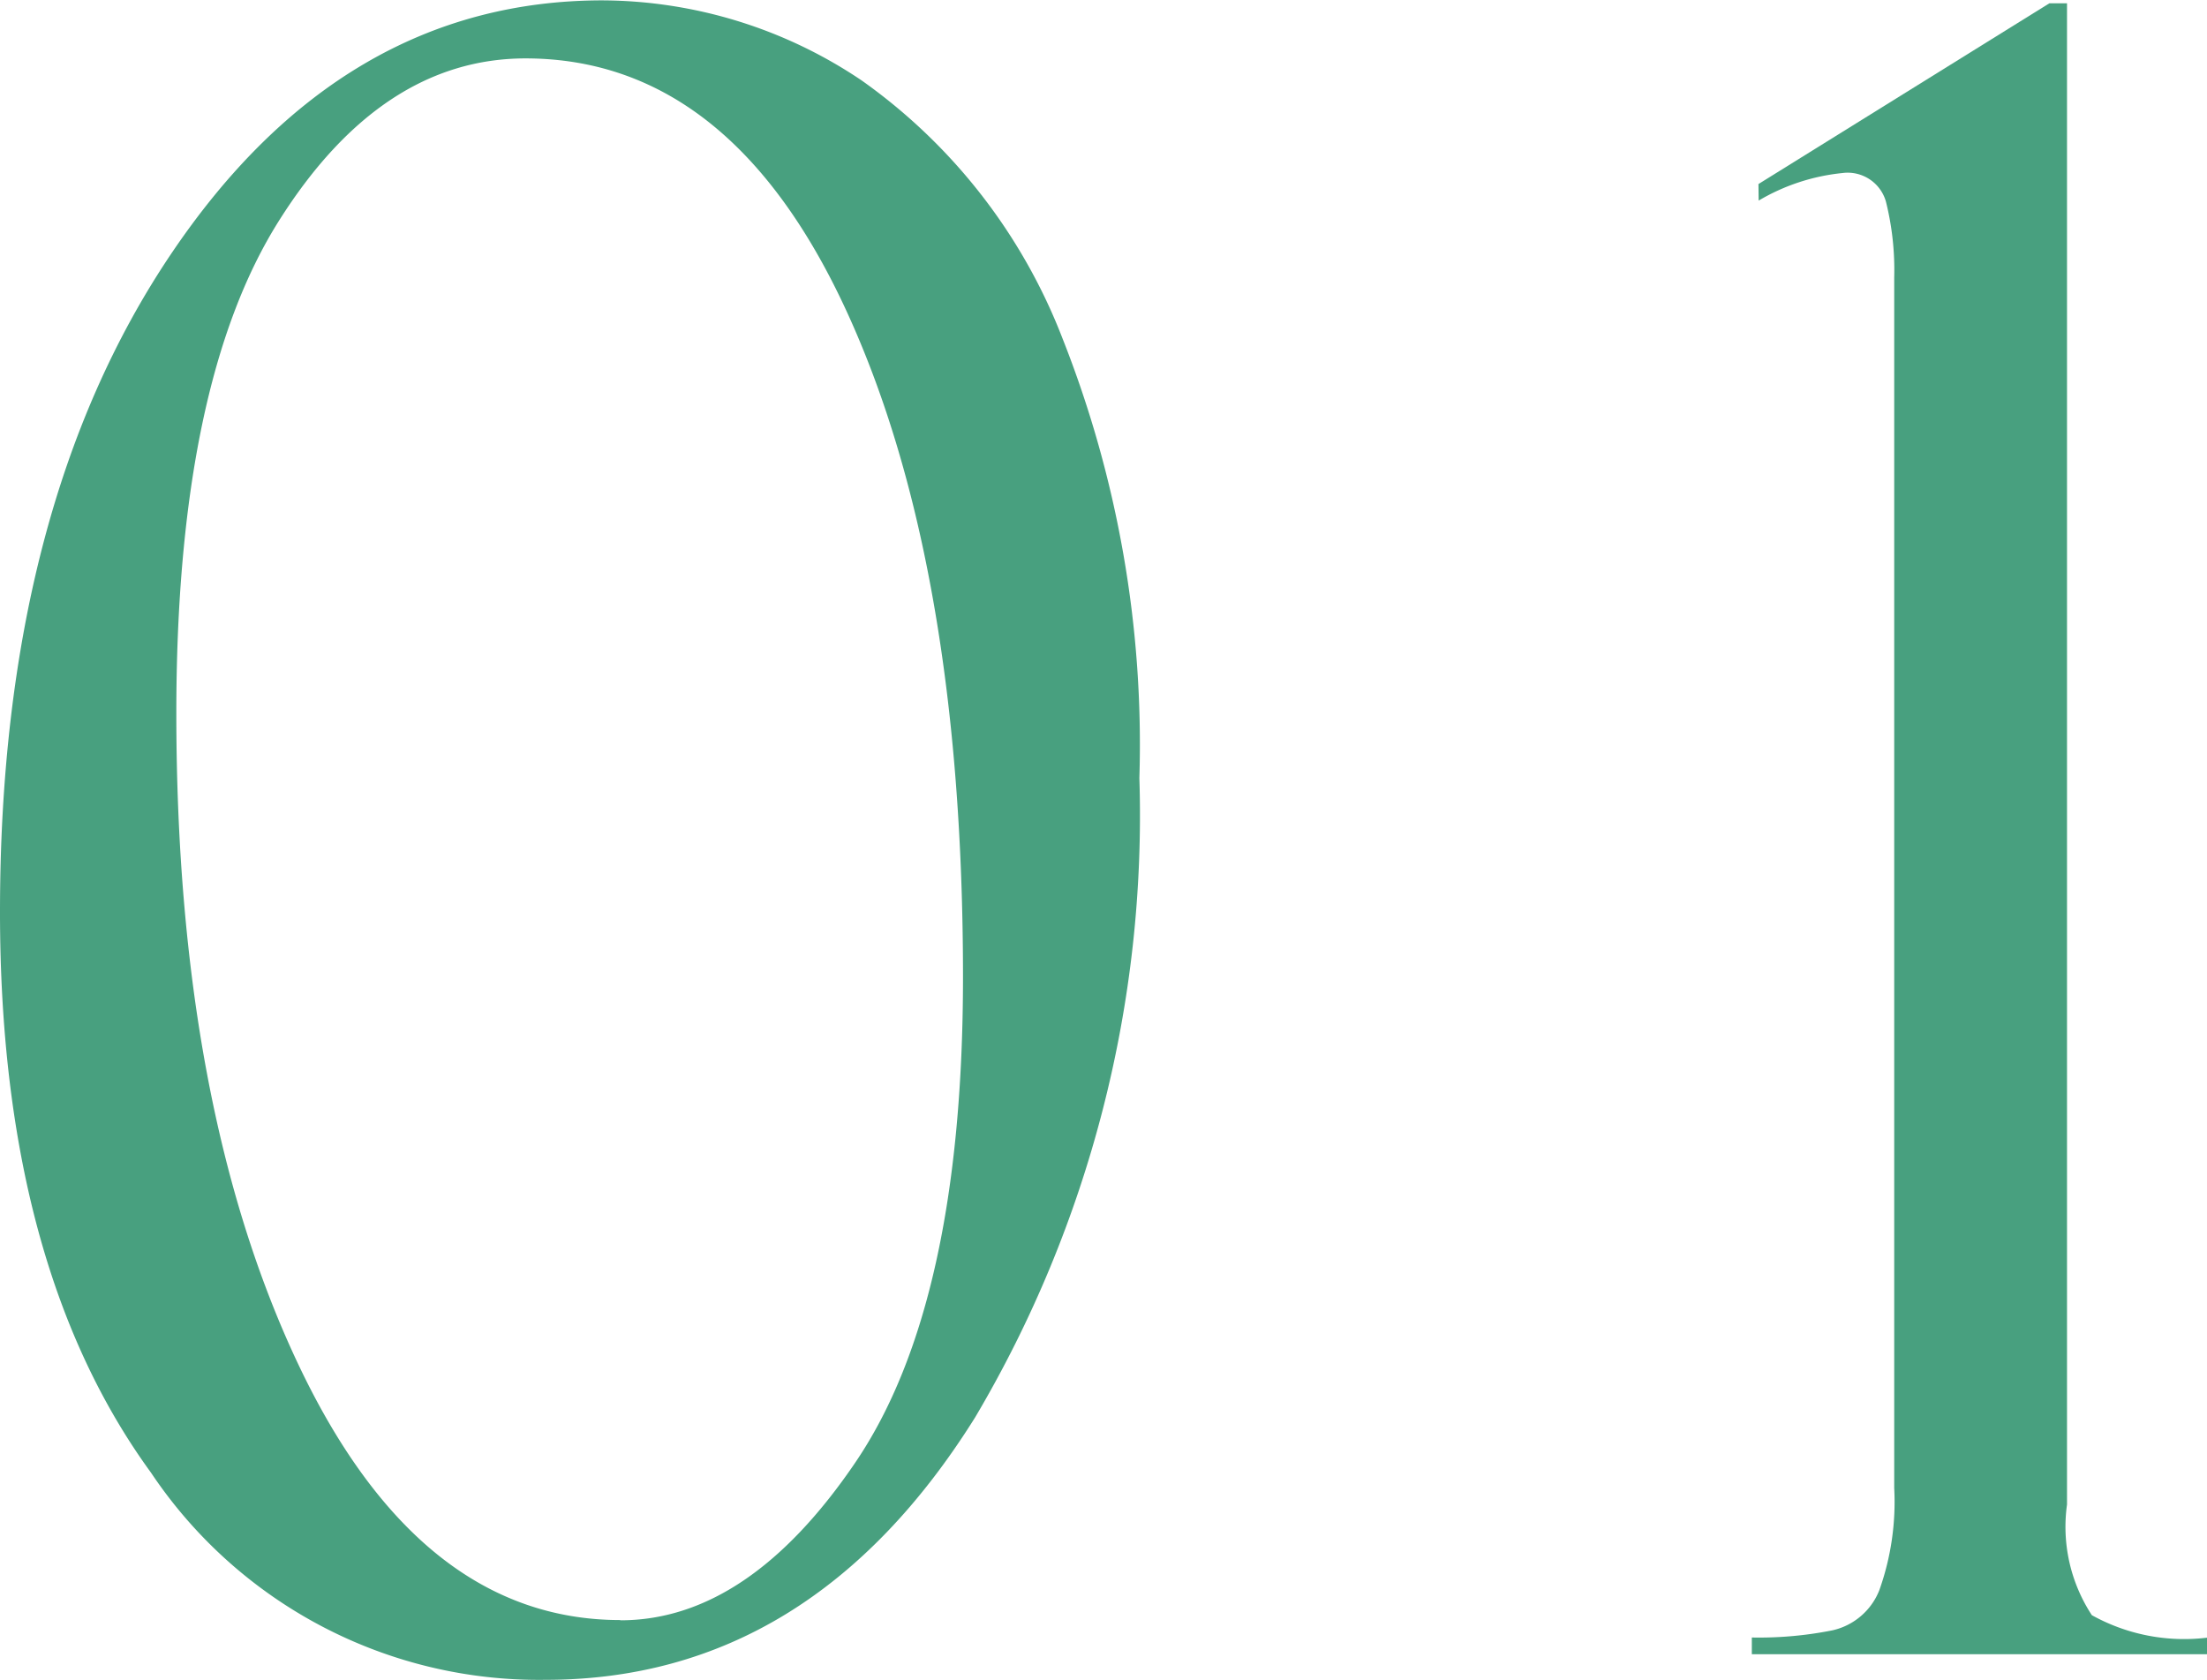 <svg xmlns="http://www.w3.org/2000/svg" viewBox="0 0 46.936 35.719"><defs><style>.cls-1{fill:#48a07f;}</style></defs><g id="レイヤー_2" data-name="レイヤー 2"><g id="コンテンツ"><path class="cls-1" d="M13.477,41.8a9.925,9.925,0,0,1-8.391-4.406q-3.212-4.407-3.211-11.93,0-8.579,3.633-13.98t9.187-5.4A9.93,9.93,0,0,1,20.2,7.787a12.016,12.016,0,0,1,4.266,5.473,23.475,23.475,0,0,1,1.64,9.363,25.126,25.126,0,0,1-3.492,13.594Q19.125,41.8,13.477,41.8Zm1.593-1.266q2.719,0,5-3.363t2.285-10.3q0-8.788-2.472-14.168T13.055,7.318q-3.071,0-5.25,3.457T5.625,21.24q0,8.345,2.578,13.817T15.07,40.529Z" transform="translate(-1.875 -6.076)"/><path class="cls-1" d="M39.272,9.99l6.187-3.844h.375V38.072a3.426,3.426,0,0,0,.528,2.353,4.043,4.043,0,0,0,2.449.479v.352h-9.68V40.9a7.982,7.982,0,0,0,1.711-.152,1.4,1.4,0,0,0,1-.853,5.593,5.593,0,0,0,.317-2.175V11.978a6,6,0,0,0-.176-1.614.846.846,0,0,0-.926-.608,4.35,4.35,0,0,0-1.781.586Z" transform="translate(-1.875 -6.076)"/></g></g></svg>